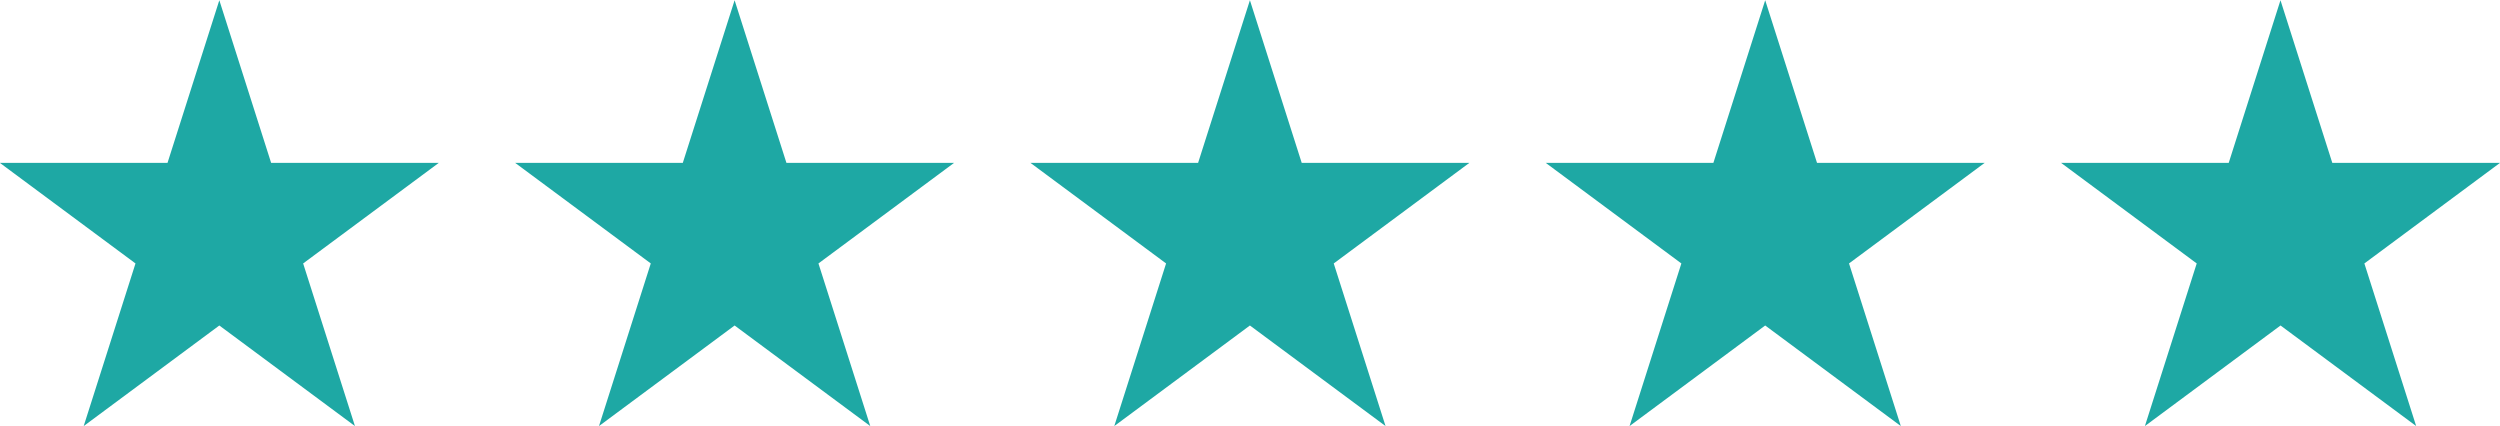 <svg xmlns="http://www.w3.org/2000/svg" width="151.625" height="25.844" viewBox="0 0 151.625 25.844">
  <defs>
    <style>
      .cls-1 {
        fill: #1ea8a4;
        fill-rule: evenodd;
      }
    </style>
  </defs>
  <path class="cls-1" d="M520.686,186.015l3.143,9.863H534l-8.226,6.1,3.142,9.863-8.227-6.1-8.226,6.1,3.143-9.863-8.227-6.1h10.168Zm-34.394,9.863H476.124l8.226,6.1-3.142,9.863,8.226-6.1,8.226,6.1-3.142-9.863,8.227-6.1H492.577l-3.143-9.863Zm-31.252,0H444.871l8.227,6.1-3.142,9.863,8.226-6.1,8.226,6.1-3.142-9.863,8.226-6.1H461.324l-3.142-9.863Zm-31.253,0H413.619l8.226,6.1-3.141,9.863,8.225-6.1,8.227,6.1-3.142-9.863,8.226-6.1H430.072l-3.143-9.863Zm-31.252,0H382.367l8.226,6.1-3.142,9.863,8.226-6.1,8.226,6.1-3.142-9.863,8.227-6.1H398.819l-3.142-9.863Z" transform="translate(-382.375 -186)"/>
</svg>
